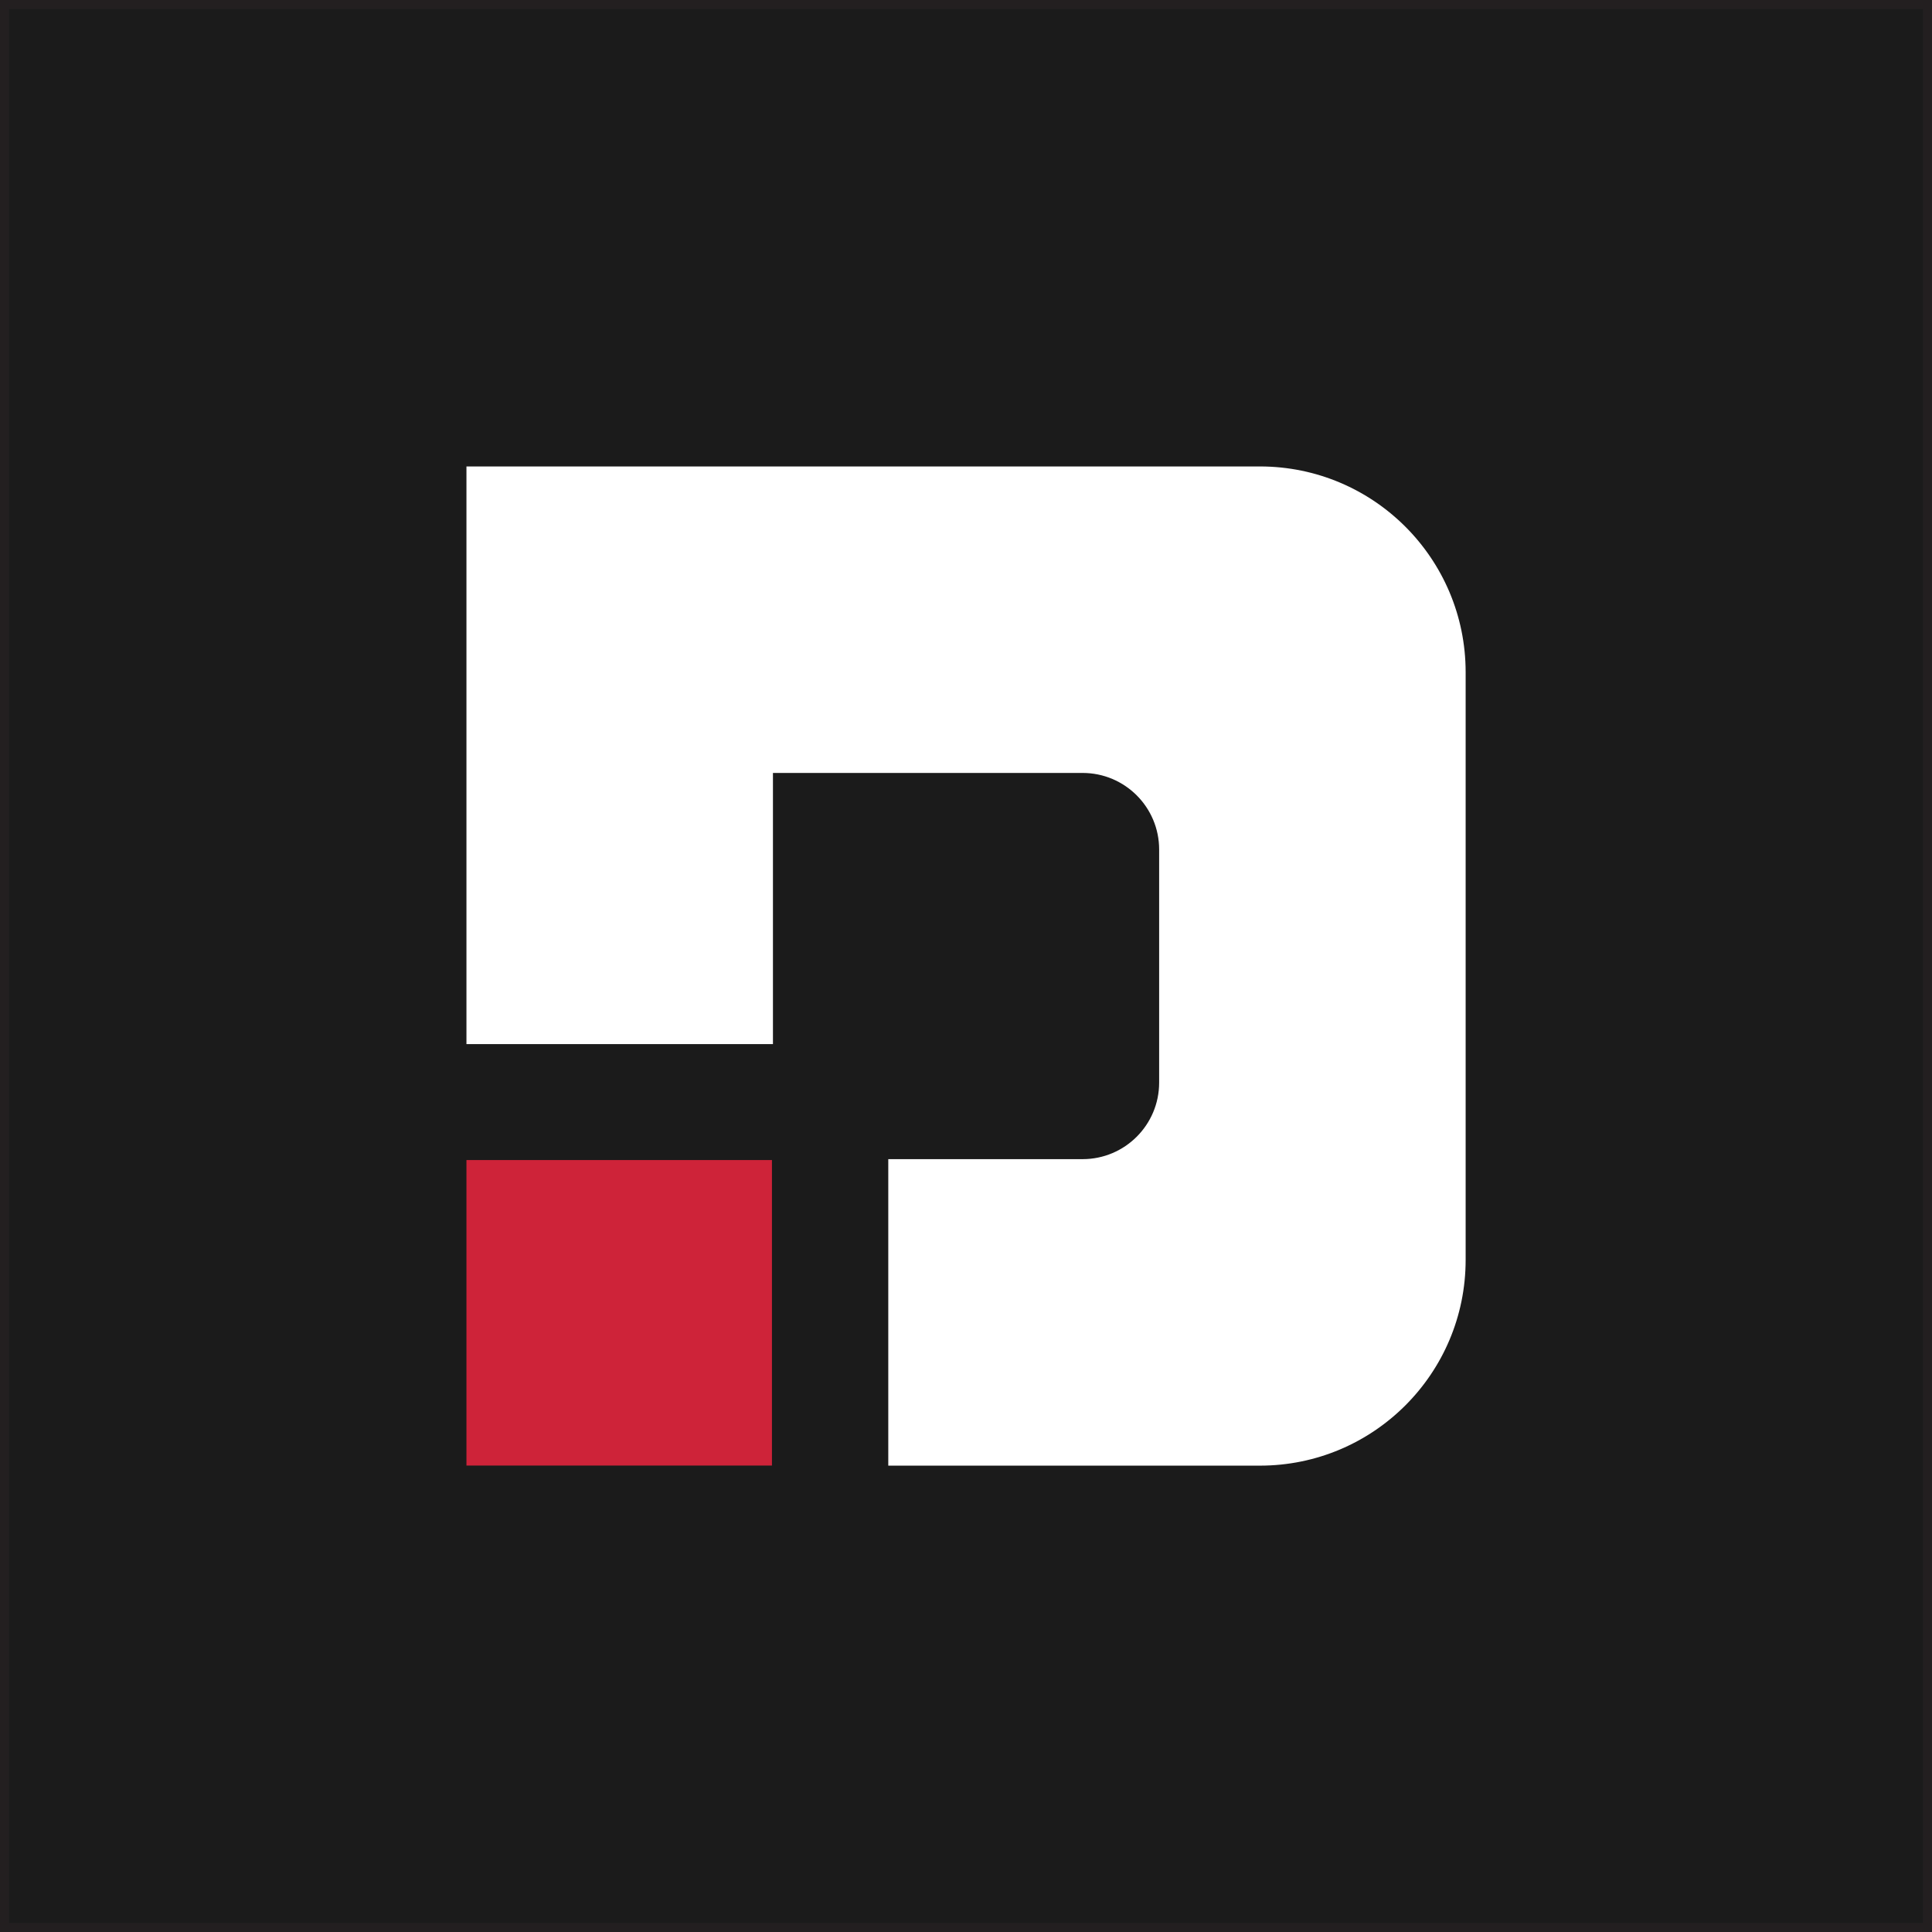 <?xml version="1.0" encoding="UTF-8"?>
<svg id="Layer_2" data-name="Layer 2" xmlns="http://www.w3.org/2000/svg" viewBox="0 0 214.76 214.76">
  <rect x="0" y="0" width="214.76" height="214.76" fill="#808080" stroke="none"/>
  <defs>
    <style>
      .cls-1 {
        fill: #fff;
      }

      .cls-2 {
        fill: #ce2339;
      }

      .cls-3 {
        fill: #1b1b1b;
        stroke: #231f20;
        stroke-miterlimit: 10;
      }
    </style>
  </defs>
  <g id="Layer_1-2" data-name="Layer 1">
    <rect class="cls-3" x=".5" y=".5" width="213.76" height="213.76"/>
    <g>
      <path class="cls-1" d="M140.04,51.85H51.85s0,64.21,0,64.21h34.07v-30.14h34.42c4.7,0,8.51,3.81,8.51,8.51v25.91c0,4.7-3.81,8.51-8.51,8.51h-21.6v34.07h41.31c12.63,0,22.87-10.24,22.87-22.87v-65.33c0-12.63-10.24-22.87-22.87-22.87Z"/>
      <rect class="cls-2" x="51.85" y="128.95" width="33.96" height="33.96"/>
    </g>
  </g>
</svg>